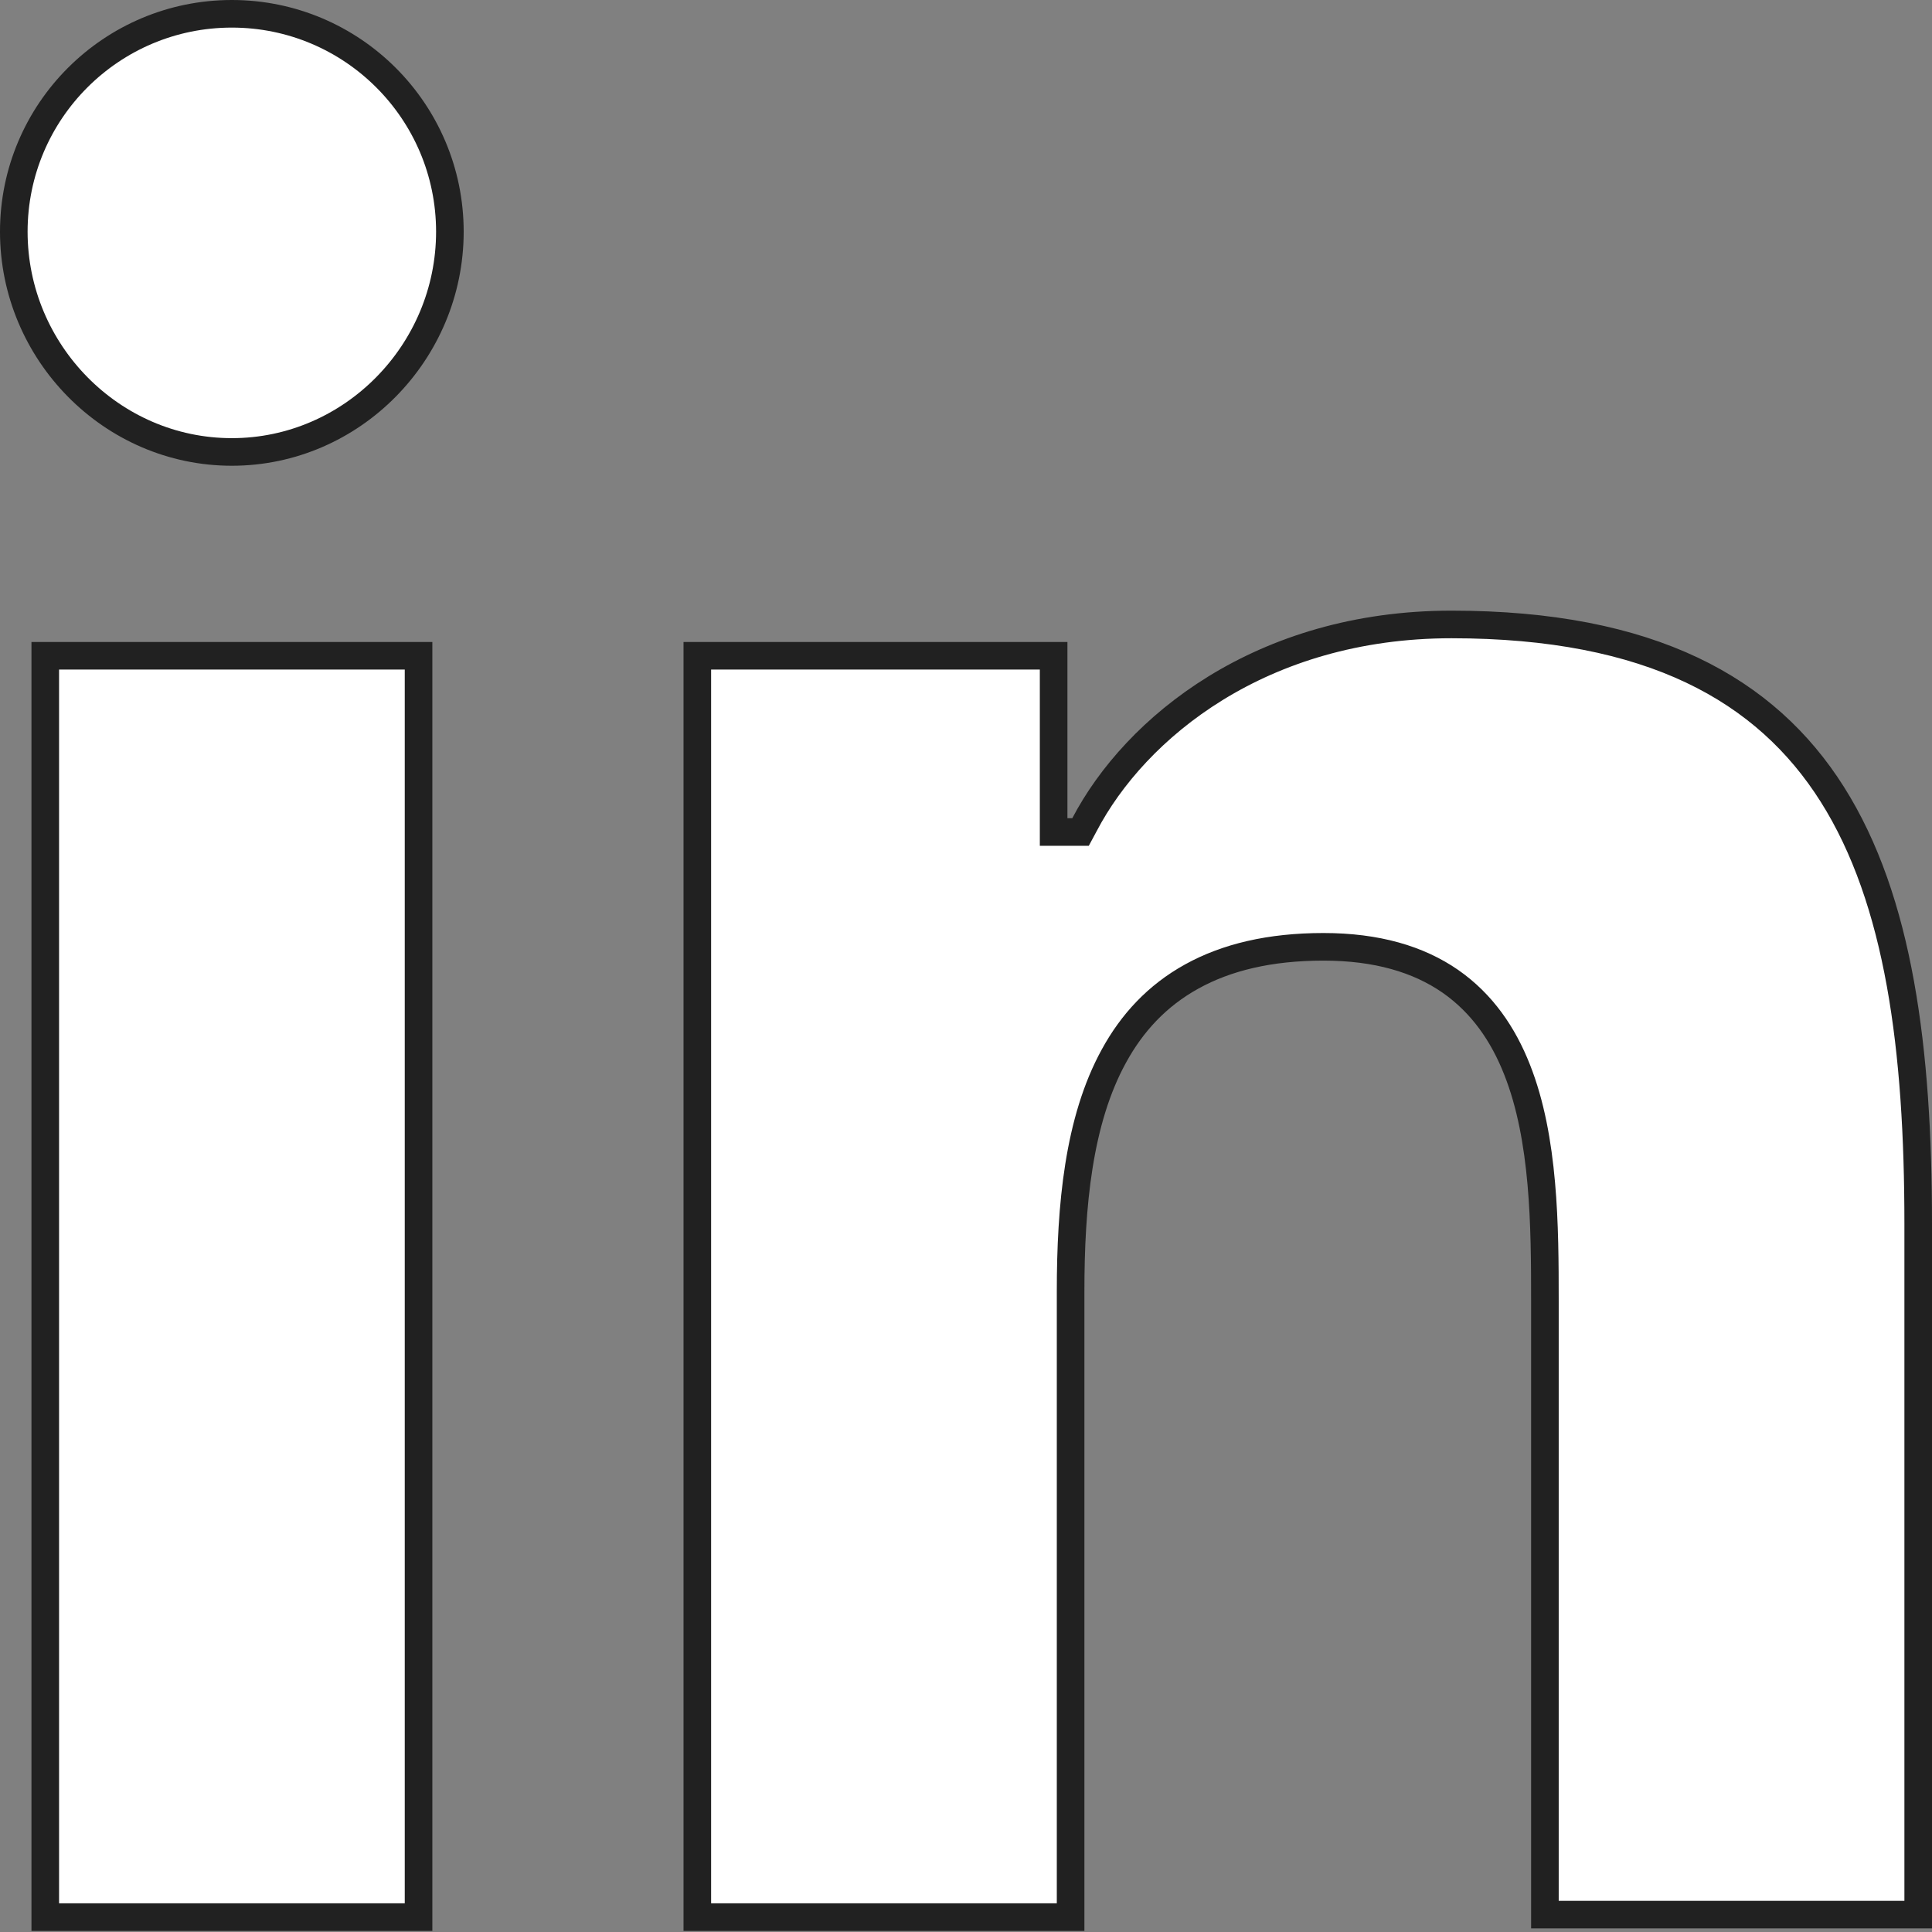 <svg width="14" height="14" viewBox="0 0 14 14" fill="none" xmlns="http://www.w3.org/2000/svg">
<rect x="0" y="0" width="14" height="14" fill="#808080" stroke="none"/>
<path d="M7.77 6.029H7.83L7.859 5.975C8.227 5.273 9.138 4.525 10.518 4.525C11.963 4.525 12.797 4.996 13.277 5.755C13.764 6.525 13.9 7.61 13.9 8.867V13.874H11.195V9.427C11.195 8.889 11.192 8.252 10.993 7.75C10.893 7.496 10.741 7.272 10.51 7.111C10.279 6.951 9.978 6.861 9.59 6.861C9.201 6.861 8.887 6.937 8.636 7.076C8.384 7.215 8.202 7.414 8.072 7.652C7.814 8.121 7.758 8.743 7.758 9.357V13.892H5.053V4.752H7.635V5.929V6.029H7.735H7.77ZM3.033 4.752V13.892H0.328V4.752H3.033ZM0.1 1.679C0.1 0.807 0.808 0.1 1.68 0.1C2.552 0.1 3.26 0.807 3.26 1.679C3.26 2.552 2.551 3.275 1.68 3.275C0.809 3.275 0.1 2.552 0.1 1.679Z" fill="white" stroke="#212121" stroke-width="0.2"/>
</svg>
